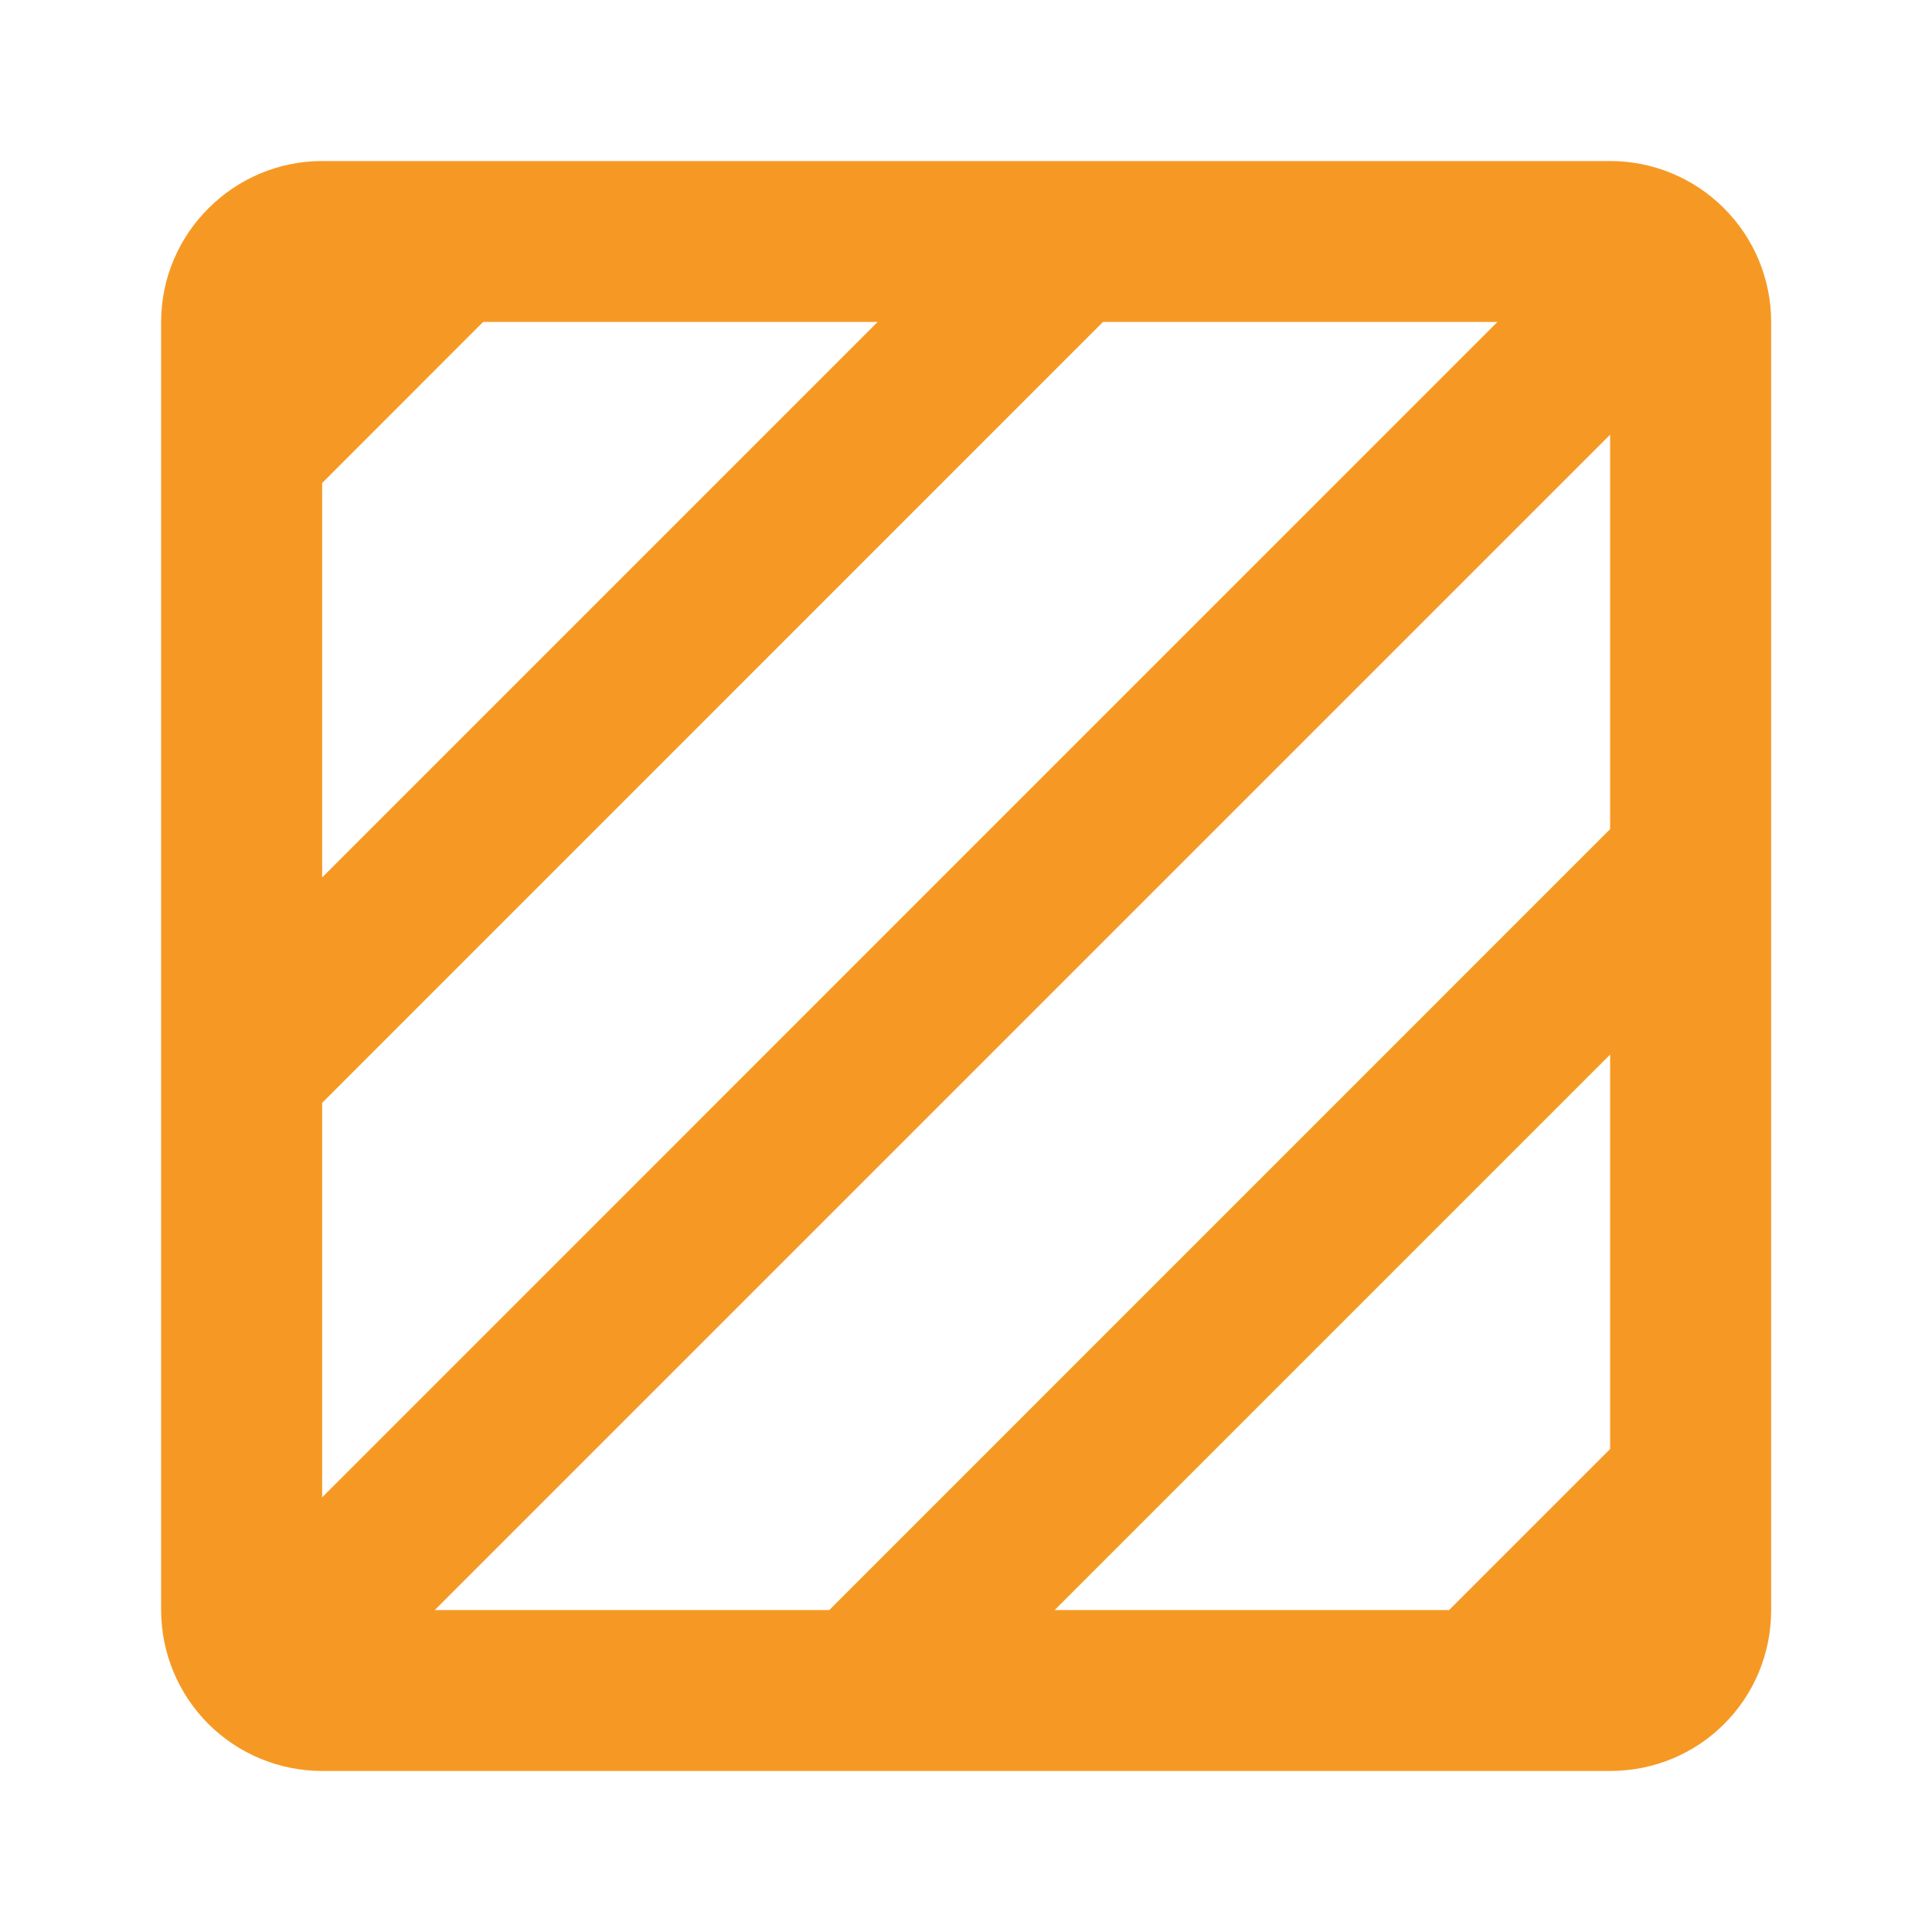 <svg width="20" height="20" viewBox="0 0 20 20" fill="none" xmlns="http://www.w3.org/2000/svg">
<path d="M16.668 1.667H3.335C2.418 1.667 1.668 2.417 1.668 3.333V16.667C1.668 17.109 1.844 17.533 2.156 17.845C2.469 18.158 2.893 18.333 3.335 18.333H16.668C17.593 18.333 18.335 17.592 18.335 16.667V3.333C18.335 2.891 18.159 2.467 17.846 2.155C17.534 1.842 17.11 1.667 16.668 1.667ZM3.335 5L5.001 3.333H9.085L3.335 9.083V5ZM3.335 11.417L11.418 3.333H15.501L3.335 15.5V11.417ZM16.668 15L15.001 16.667H10.918L16.668 10.917V15ZM16.668 8.583L8.585 16.667H4.501L16.668 4.5V8.583Z" fill="#F69924"/>
</svg>

